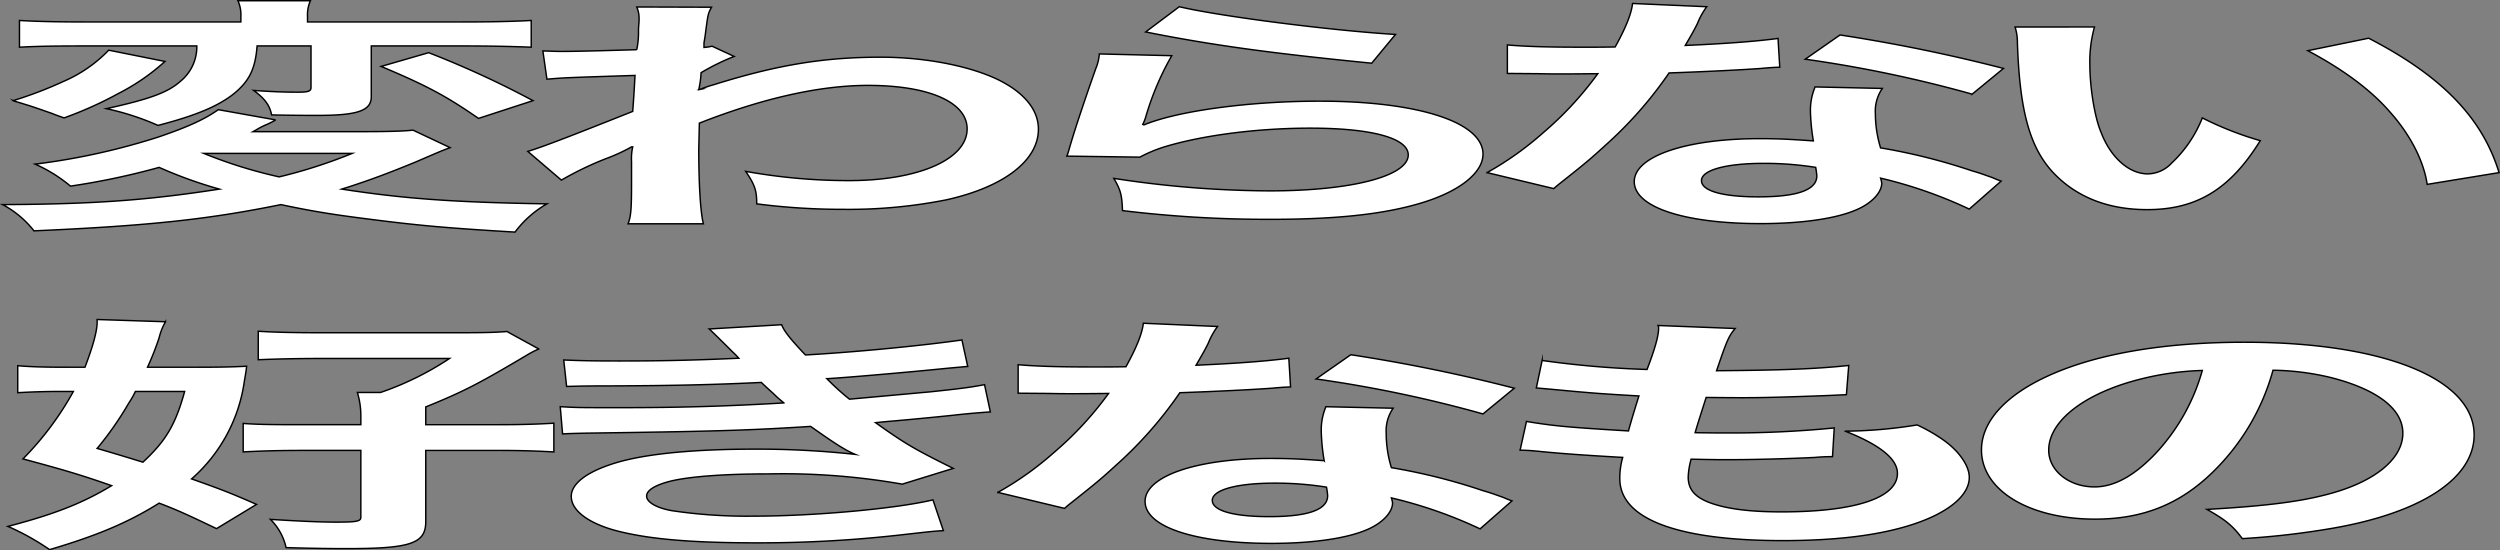 <svg id="グループ_326364" data-name="グループ 326364" xmlns="http://www.w3.org/2000/svg" xmlns:xlink="http://www.w3.org/1999/xlink" width="460.324" height="101.347" viewBox="0 0 460.324 101.347">
  <rect x="0" y="0" width="460.324" height="101.347" fill="#808080" stroke="none"/>
  <defs>
    <clipPath id="clip-path">
      <rect id="長方形_124409" data-name="長方形 124409" width="460.324" height="101.347" fill="none"/>
    </clipPath>
  </defs>
  <g id="グループ_326364-2" data-name="グループ 326364" clip-path="url(#clip-path)">
    <path id="パス_10674" data-name="パス 10674" d="M82.878,27.185c-1.6.6-1.6.6-6.4,2.668-4.8,1.978-8.964,3.543-13.553,4.969,11.312,1.748,20.49,2.438,37.779,2.714a19.338,19.338,0,0,0-5.87,5.2c-12.38-.736-17.609-1.2-26.573-2.347-6.937-.874-10.672-1.472-16.542-2.714-13.553,2.76-24.545,3.911-45.462,4.831A18.294,18.294,0,0,0,.49,37.674c16.968-.092,26.466-.782,39.913-2.852a80.783,80.783,0,0,1-11.1-4A133.6,133.6,0,0,1,12.976,34.27a27.25,27.25,0,0,0-6.51-4.049,123.833,123.833,0,0,0,22.625-4.968c5.442-1.841,8.644-3.313,11.1-5.061l10.565,1.886a13.845,13.845,0,0,1-1.814.92,14.279,14.279,0,0,0-1.388.69q-.32.208-.96.553h20.17c4.8,0,7.577-.092,9.285-.277ZM30.371,11.313A39.28,39.28,0,0,1,21.834,17.2,70.5,70.5,0,0,1,11.8,21.71q-1.6-.552-2.241-.828c-2.775-.966-2.775-.966-4.162-1.426L3.585,18.9c-.427-.138-.854-.23-1.175-.368a74.193,74.193,0,0,0,9.285-3.542,25.588,25.588,0,0,0,8.324-5.751ZM15.43,8.461c-5.442,0-8.537.046-11.845.23V3.768c3.094.184,6.723.276,12.593.276H44.351v-.92a6.515,6.515,0,0,0-.533-2.99h13.34a6.43,6.43,0,0,0-.534,2.944v.966H84.9c5.656,0,9.5-.092,12.913-.276V8.691c-3.521-.138-7.47-.23-12.593-.23H68.364V17.8c0,2.576-2.455,3.45-9.925,3.45-3.415,0-6.3-.046-8.431-.092-.32-1.748-1.281-3.036-3.308-4.508,3.308.23,5.549.322,8.11.322,2.028,0,2.455-.184,2.455-.874V8.461H47.34c-.32,4.14-1.388,6.44-4.269,8.787-2.881,2.3-7.043,4.048-13.98,5.842a48.758,48.758,0,0,0-9.5-3.082c8.324-1.84,11.419-3.036,13.767-5.153a8.169,8.169,0,0,0,2.881-6.394ZM37.521,28.243A86.177,86.177,0,0,0,51.4,32.568a92.4,92.4,0,0,0,13.447-4.325ZM78.929,9.7a174.312,174.312,0,0,1,19.209,8.833L88.107,21.8c-5.87-4.048-9.285-5.934-17.929-9.569Z" fill="#fff"/>
    <path id="パス_10675" data-name="パス 10675" d="M82.878,27.185c-1.6.6-1.6.6-6.4,2.668-4.8,1.978-8.964,3.543-13.553,4.969,11.312,1.748,20.49,2.438,37.779,2.714a19.338,19.338,0,0,0-5.87,5.2c-12.38-.736-17.609-1.2-26.573-2.347-6.937-.874-10.672-1.472-16.542-2.714-13.553,2.76-24.545,3.911-45.462,4.831A18.294,18.294,0,0,0,.49,37.674c16.968-.092,26.466-.782,39.913-2.852a80.783,80.783,0,0,1-11.1-4A133.6,133.6,0,0,1,12.976,34.27a27.25,27.25,0,0,0-6.51-4.049,123.833,123.833,0,0,0,22.625-4.968c5.442-1.841,8.644-3.313,11.1-5.061l10.565,1.886a13.845,13.845,0,0,1-1.814.92,14.279,14.279,0,0,0-1.388.69q-.32.208-.96.553h20.17c4.8,0,7.577-.092,9.285-.277ZM30.371,11.313A39.28,39.28,0,0,1,21.834,17.2,70.5,70.5,0,0,1,11.8,21.71q-1.6-.552-2.241-.828c-2.775-.966-2.775-.966-4.162-1.426L3.585,18.9c-.427-.138-.854-.23-1.175-.368a74.193,74.193,0,0,0,9.285-3.542,25.588,25.588,0,0,0,8.324-5.751ZM15.43,8.461c-5.442,0-8.537.046-11.845.23V3.768c3.094.184,6.723.276,12.593.276H44.351v-.92a6.515,6.515,0,0,0-.533-2.99h13.34a6.43,6.43,0,0,0-.534,2.944v.966H84.9c5.656,0,9.5-.092,12.913-.276V8.691c-3.521-.138-7.47-.23-12.593-.23H68.364V17.8c0,2.576-2.455,3.45-9.925,3.45-3.415,0-6.3-.046-8.431-.092-.32-1.748-1.281-3.036-3.308-4.508,3.308.23,5.549.322,8.11.322,2.028,0,2.455-.184,2.455-.874V8.461H47.34c-.32,4.14-1.388,6.44-4.269,8.787-2.881,2.3-7.043,4.048-13.98,5.842a48.758,48.758,0,0,0-9.5-3.082c8.324-1.84,11.419-3.036,13.767-5.153a8.169,8.169,0,0,0,2.881-6.394ZM37.521,28.243A86.177,86.177,0,0,0,51.4,32.568a92.4,92.4,0,0,0,13.447-4.325ZM78.929,9.7a174.312,174.312,0,0,1,19.209,8.833L88.107,21.8c-5.87-4.048-9.285-5.934-17.929-9.569Z" fill="none" stroke="#000" stroke-miterlimit="10" stroke-width="0.268"/>
    <path id="パス_10676" data-name="パス 10676" d="M97.182,27.875c2.455-.736,6.617-2.3,19.316-7.361.214-2.806.214-2.852.427-6.625-12.913.414-12.913.414-16.221.691l-.747-5.2c1.707.046,2.561.092,3.521.092,1.922,0,7.791-.138,13.767-.322a15.562,15.562,0,0,0,.321-3.451c0-.874.106-1.518.106-1.932v-.46a5.177,5.177,0,0,0-.427-2.024l13.768.046c-.641,1.2-.641,1.242-1.068,4.417-.107.874-.107.874-.32,2.162v.828a9.7,9.7,0,0,0,1.494-.23l4.056,1.886a42.488,42.488,0,0,0-6.083,2.99,18.793,18.793,0,0,1-.428,3.129l.214-.046a24.478,24.478,0,0,1,2.561-.874c11.633-3.635,20.277-5.061,30.736-5.061,7.683,0,15.474,1.426,20.81,3.772,5.336,2.393,8.218,5.751,8.218,9.478,0,5.8-6.4,10.673-16.969,13.019a92.333,92.333,0,0,1-19,1.748,123.005,123.005,0,0,1-15.9-1.012c0-2.438-.321-3.45-2.028-5.981a106.675,106.675,0,0,0,19,1.7c12.806,0,21.771-3.911,21.771-9.523,0-4.923-7.043-8.005-18.249-8.005-8.858,0-19.316,2.346-31.056,6.947l-.107,4.784c0,6.579.321,11.731.854,13.756H115.645c.533-1.381.64-2.715.64-7.361V29.761a10.2,10.2,0,0,1,.213-2.714h-.213a32.9,32.9,0,0,1-4.7,2.162,59.941,59.941,0,0,0-8.217,3.957Z" fill="#fff"/>
    <path id="パス_10677" data-name="パス 10677" d="M97.182,27.875c2.455-.736,6.617-2.3,19.316-7.361.214-2.806.214-2.852.427-6.625-12.913.414-12.913.414-16.221.691l-.747-5.2c1.707.046,2.561.092,3.521.092,1.922,0,7.791-.138,13.767-.322a15.562,15.562,0,0,0,.321-3.451c0-.874.106-1.518.106-1.932v-.46a5.177,5.177,0,0,0-.427-2.024l13.768.046c-.641,1.2-.641,1.242-1.068,4.417-.107.874-.107.874-.32,2.162v.828a9.7,9.7,0,0,0,1.494-.23l4.056,1.886a42.488,42.488,0,0,0-6.083,2.99,18.793,18.793,0,0,1-.428,3.129l.214-.046a24.478,24.478,0,0,1,2.561-.874c11.633-3.635,20.277-5.061,30.736-5.061,7.683,0,15.474,1.426,20.81,3.772,5.336,2.393,8.218,5.751,8.218,9.478,0,5.8-6.4,10.673-16.969,13.019a92.333,92.333,0,0,1-19,1.748,123.005,123.005,0,0,1-15.9-1.012c0-2.438-.321-3.45-2.028-5.981a106.675,106.675,0,0,0,19,1.7c12.806,0,21.771-3.911,21.771-9.523,0-4.923-7.043-8.005-18.249-8.005-8.858,0-19.316,2.346-31.056,6.947l-.107,4.784c0,6.579.321,11.731.854,13.756H115.645c.533-1.381.64-2.715.64-7.361V29.761a10.2,10.2,0,0,1,.213-2.714h-.213a32.9,32.9,0,0,1-4.7,2.162,59.941,59.941,0,0,0-8.217,3.957Z" fill="none" stroke="#000" stroke-miterlimit="10" stroke-width="0.268"/>
    <path id="パス_10678" data-name="パス 10678" d="M215.753,10.255a51.6,51.6,0,0,0-4.8,11.317,8.359,8.359,0,0,1-.533,1.334l.213.092c6.19-2.576,19.423-4.37,32.337-4.37,18.141,0,30.094,3.864,30.094,9.753,0,3.358-4.162,6.763-10.992,8.879-6.936,2.162-15.795,3.128-28.174,3.128a221.938,221.938,0,0,1-27.213-1.61c-.107-2.852-.321-3.772-1.6-5.934a190.873,190.873,0,0,0,28.707,2.3c15.048,0,25.507-2.714,25.507-6.625,0-3.082-6.724-4.922-18.036-4.922-9.5,0-19.423,1.242-26.574,3.358a25.949,25.949,0,0,0-4.8,1.978l-13.447-.184c.321-.828.321-1.012.854-2.76.854-2.853,2.561-7.959,4.482-13.388a8.67,8.67,0,0,0,.64-2.668Zm1.387-9.017c7.364,1.748,27.748,4.371,39.806,5.107l-4.375,5.29c-18.249-1.794-29.454-3.312-41.621-5.751Z" fill="#fff"/>
    <path id="パス_10679" data-name="パス 10679" d="M215.753,10.255a51.6,51.6,0,0,0-4.8,11.317,8.359,8.359,0,0,1-.533,1.334l.213.092c6.19-2.576,19.423-4.37,32.337-4.37,18.141,0,30.094,3.864,30.094,9.753,0,3.358-4.162,6.763-10.992,8.879-6.936,2.162-15.795,3.128-28.174,3.128a221.938,221.938,0,0,1-27.213-1.61c-.107-2.852-.321-3.772-1.6-5.934a190.873,190.873,0,0,0,28.707,2.3c15.048,0,25.507-2.714,25.507-6.625,0-3.082-6.724-4.922-18.036-4.922-9.5,0-19.423,1.242-26.574,3.358a25.949,25.949,0,0,0-4.8,1.978l-13.447-.184c.321-.828.321-1.012.854-2.76.854-2.853,2.561-7.959,4.482-13.388a8.67,8.67,0,0,0,.64-2.668Zm1.387-9.017c7.364,1.748,27.748,4.371,39.806,5.107l-4.375,5.29c-18.249-1.794-29.454-3.312-41.621-5.751Z" fill="none" stroke="#000" stroke-miterlimit="10" stroke-width="0.268"/>
    <path id="パス_10680" data-name="パス 10680" d="M314.26,1.238a13.872,13.872,0,0,0-1.708,3.082c-.533,1.105-1.067,2.025-2.241,4.049,7.364-.322,12.913-.736,17.075-1.288l.32,5.29c-1.173.046-1.386.046-3.415.23-3.841.277-10.351.6-16.967.829a73.63,73.63,0,0,1-11.74,13.341c-2.455,2.254-3.415,3.082-7.47,6.3-1.388,1.1-1.388,1.1-2.028,1.656l-12.273-2.944a58.353,58.353,0,0,0,10.351-7.361A62.292,62.292,0,0,0,294.2,13.568c-4.8.046-5.443.046-6.724.046-1.387,0-2.027,0-4.269-.046l-5.656-.046V8.277c3.842.322,7.9.414,14.407.414,1.281,0,3.1,0,5.443-.046,1.814-3.266,2.988-6.027,3.2-8.005ZM362.6,38.5a82.547,82.547,0,0,0-16.328-5.7,5.6,5.6,0,0,1,.214.92c0,1.7-1.815,3.68-4.589,4.876-3.736,1.657-10.139,2.577-17.716,2.577-14.087,0-23.265-3.037-23.265-7.729,0-4.647,9.5-7.913,23.051-7.913,3.2,0,5.443.092,9.926.414a37.988,37.988,0,0,1-.534-5.29,11.071,11.071,0,0,1,.853-4.647l12.38.276a7.384,7.384,0,0,0-1.28,4.646,21.706,21.706,0,0,0,.96,6.3,109.243,109.243,0,0,1,16.862,4.233c1.6.46,2.027.644,3.734,1.242.855.368.855.368,1.6.644Zm-37.886-8.419c-6.936,0-11.419,1.243-11.419,3.175,0,1.886,3.842,2.99,10.459,2.99,7.257,0,10.778-1.288,10.778-3.864a12.845,12.845,0,0,0-.212-1.565,59.773,59.773,0,0,0-9.606-.736m38.42-12.743A234.02,234.02,0,0,0,332.4,10.9l6.4-4.462A304.988,304.988,0,0,1,368.9,12.6Z" fill="#fff"/>
    <path id="パス_10681" data-name="パス 10681" d="M314.26,1.238a13.872,13.872,0,0,0-1.708,3.082c-.533,1.105-1.067,2.025-2.241,4.049,7.364-.322,12.913-.736,17.075-1.288l.32,5.29c-1.173.046-1.386.046-3.415.23-3.841.277-10.351.6-16.967.829a73.63,73.63,0,0,1-11.74,13.341c-2.455,2.254-3.415,3.082-7.47,6.3-1.388,1.1-1.388,1.1-2.028,1.656l-12.273-2.944a58.353,58.353,0,0,0,10.351-7.361A62.292,62.292,0,0,0,294.2,13.568c-4.8.046-5.443.046-6.724.046-1.387,0-2.027,0-4.269-.046l-5.656-.046V8.277c3.842.322,7.9.414,14.407.414,1.281,0,3.1,0,5.443-.046,1.814-3.266,2.988-6.027,3.2-8.005ZM362.6,38.5a82.547,82.547,0,0,0-16.328-5.7,5.6,5.6,0,0,1,.214.92c0,1.7-1.815,3.68-4.589,4.876-3.736,1.657-10.139,2.577-17.716,2.577-14.087,0-23.265-3.037-23.265-7.729,0-4.647,9.5-7.913,23.051-7.913,3.2,0,5.443.092,9.926.414a37.988,37.988,0,0,1-.534-5.29,11.071,11.071,0,0,1,.853-4.647l12.38.276a7.384,7.384,0,0,0-1.28,4.646,21.706,21.706,0,0,0,.96,6.3,109.243,109.243,0,0,1,16.862,4.233c1.6.46,2.027.644,3.734,1.242.855.368.855.368,1.6.644Zm-37.886-8.419c-6.936,0-11.419,1.243-11.419,3.175,0,1.886,3.842,2.99,10.459,2.99,7.257,0,10.778-1.288,10.778-3.864a12.845,12.845,0,0,0-.212-1.565A59.773,59.773,0,0,0,324.718,30.083Zm38.42-12.743A234.02,234.02,0,0,0,332.4,10.9l6.4-4.462A304.988,304.988,0,0,1,368.9,12.6Z" fill="none" stroke="#000" stroke-miterlimit="10" stroke-width="0.268"/>
    <path id="パス_10682" data-name="パス 10682" d="M385.66,4.965a23.615,23.615,0,0,0-.854,6.993c0,4,.854,9.523,2.028,12.329,1.814,4.785,5.23,7.729,8.644,7.729a6.124,6.124,0,0,0,4.376-1.978,23.047,23.047,0,0,0,5.656-8.327A60.754,60.754,0,0,0,416.182,25.9c-5.55,8.971-11.739,12.7-20.811,12.7-7.15,0-12.913-2.255-17.181-6.671-4.376-4.6-6.3-11.271-6.724-24.015a9.74,9.74,0,0,0-.427-2.944Zm50.479,2.07c13.446,6.947,20.917,14.63,24.012,24.751l-13.234,2.162c-.64-4.324-3.094-9.109-6.83-13.3-3.629-4.187-8.751-7.913-15.154-11.318Z" fill="#fff"/>
    <path id="パス_10683" data-name="パス 10683" d="M385.66,4.965a23.615,23.615,0,0,0-.854,6.993c0,4,.854,9.523,2.028,12.329,1.814,4.785,5.23,7.729,8.644,7.729a6.124,6.124,0,0,0,4.376-1.978,23.047,23.047,0,0,0,5.656-8.327A60.754,60.754,0,0,0,416.182,25.9c-5.55,8.971-11.739,12.7-20.811,12.7-7.15,0-12.913-2.255-17.181-6.671-4.376-4.6-6.3-11.271-6.724-24.015a9.74,9.74,0,0,0-.427-2.944Zm50.479,2.07c13.446,6.947,20.917,14.63,24.012,24.751l-13.234,2.162c-.64-4.324-3.094-9.109-6.83-13.3-3.629-4.187-8.751-7.913-15.154-11.318Z" fill="none" stroke="#000" stroke-miterlimit="10" stroke-width="0.268"/>
    <path id="パス_10684" data-name="パス 10684" d="M39.869,97.336c-5.016-2.392-6.937-3.312-10.565-4.693-5.657,3.543-11.419,5.981-20.17,8.558A45.9,45.9,0,0,0,1.45,96.922c8.537-2.208,13.874-4.324,19.1-7.5C15,87.491,12.122,86.617,4.225,84.5a56.241,56.241,0,0,0,9.284-12.422H10.948c-2.775,0-5.336.092-7.684.23V67.341c2.775.23,5.336.276,9.391.276h2.989c1.387-3.635,2.241-6.579,2.241-8.281V58.83l12.593.414A10.962,10.962,0,0,0,29.3,62.188a52.907,52.907,0,0,1-2.135,5.429h9.285c3.842,0,6.3-.046,8.964-.184-.106.92-.106.92-.426,2.806A29.352,29.352,0,0,1,35.28,88.181c4.909,1.748,6.83,2.438,11.953,4.693ZM24.928,72.079a14.112,14.112,0,0,1-1.174,2.07,59.63,59.63,0,0,1-5.869,8.42c4.269,1.241,5.869,1.748,8.43,2.53,4.163-3.865,5.977-6.809,7.684-13.02ZM78.395,96.048c0,4.048-2.775,4.969-14.621,4.969-3.094,0-6.4-.047-11.1-.185a10.464,10.464,0,0,0-2.881-5.2c5.122.322,9.178.506,12.059.506,3.735,0,4.589-.138,4.589-.874V82.936H55.664c-4.163,0-7.578.092-10.886.277V77.968c2.561.184,4.909.23,10.565.23h11.1V76.634a14.782,14.782,0,0,0-.64-4.371h4.269a55.209,55.209,0,0,0,12.7-6.257H59.079c-4.269,0-8.325.093-11.526.23V60.992c2.775.184,6.616.276,11.846.276H84.051c4.8,0,7.15-.046,9.285-.23l5.87,3.22a16.749,16.749,0,0,0-2.135,1.1c-8.858,5.245-11.526,6.671-18.676,9.57V78.2h13.02c4.589,0,7.363-.092,10.565-.276v5.291c-3.308-.185-6.189-.277-10.565-.277H78.395Z" fill="#fff"/>
    <path id="パス_10685" data-name="パス 10685" d="M39.869,97.336c-5.016-2.392-6.937-3.312-10.565-4.693-5.657,3.543-11.419,5.981-20.17,8.558A45.9,45.9,0,0,0,1.45,96.922c8.537-2.208,13.874-4.324,19.1-7.5C15,87.491,12.122,86.617,4.225,84.5a56.241,56.241,0,0,0,9.284-12.422H10.948c-2.775,0-5.336.092-7.684.23V67.341c2.775.23,5.336.276,9.391.276h2.989c1.387-3.635,2.241-6.579,2.241-8.281V58.83l12.593.414A10.962,10.962,0,0,0,29.3,62.188a52.907,52.907,0,0,1-2.135,5.429h9.285c3.842,0,6.3-.046,8.964-.184-.106.92-.106.92-.426,2.806A29.352,29.352,0,0,1,35.28,88.181c4.909,1.748,6.83,2.438,11.953,4.693ZM24.928,72.079a14.112,14.112,0,0,1-1.174,2.07,59.63,59.63,0,0,1-5.869,8.42c4.269,1.241,5.869,1.748,8.43,2.53,4.163-3.865,5.977-6.809,7.684-13.02ZM78.395,96.048c0,4.048-2.775,4.969-14.621,4.969-3.094,0-6.4-.047-11.1-.185a10.464,10.464,0,0,0-2.881-5.2c5.122.322,9.178.506,12.059.506,3.735,0,4.589-.138,4.589-.874V82.936H55.664c-4.163,0-7.578.092-10.886.277V77.968c2.561.184,4.909.23,10.565.23h11.1V76.634a14.782,14.782,0,0,0-.64-4.371h4.269a55.209,55.209,0,0,0,12.7-6.257H59.079c-4.269,0-8.325.093-11.526.23V60.992c2.775.184,6.616.276,11.846.276H84.051c4.8,0,7.15-.046,9.285-.23l5.87,3.22a16.749,16.749,0,0,0-2.135,1.1c-8.858,5.245-11.526,6.671-18.676,9.57V78.2h13.02c4.589,0,7.363-.092,10.565-.276v5.291c-3.308-.185-6.189-.277-10.565-.277H78.395Z" fill="none" stroke="#000" stroke-miterlimit="10" stroke-width="0.268"/>
    <path id="パス_10686" data-name="パス 10686" d="M103.8,66.282c3.1.138,5.551.184,10.246.184,8.111,0,13.874-.138,21.984-.506a14.006,14.006,0,0,0-1.174-1.2c-2.667-2.669-4.162-4.1-4.268-4.187l13.339-.782c.428,1.15,1.5,2.53,4.375,5.567,9.073-.506,21.452-1.7,28.816-2.76l1.067,4.876c-1.067.092-1.067.092-3.629.322-7.151.736-19,1.748-22.3,1.932a43.341,43.341,0,0,0,4.162,3.773c9.177-.828,14.086-1.288,14.726-1.334,6.084-.645,7.365-.828,10.14-1.335l1.066,5.015c-2.027.138-4.268.322-6.723.6-4.376.46-7.9.782-10.459,1.012-2.668.23-2.668.23-3.948.368,5.549,3.957,7.256,4.923,14.3,8.419l-9.392,2.9a126.546,126.546,0,0,0-24.546-1.887c-8.111,0-14.3.46-17.929,1.288-2.988.736-4.588,1.7-4.588,2.807s1.813,2.162,4.588,2.668a92.859,92.859,0,0,0,15.261,1.012c11.1,0,26.147-1.38,32.871-2.99L173.7,97.7c-2.029.139-2.029.139-6.938.691a232.474,232.474,0,0,1-27.319,1.564c-12.273,0-20.064-.69-26.041-2.255-5.122-1.38-8.216-3.726-8.216-6.3,0-2.484,3.2-4.785,8.963-6.4,5.55-1.518,14.087-2.3,24.867-2.3a166.994,166.994,0,0,1,18.461.966c-1.707-.69-3.734-1.978-8.217-5.153-11.313.736-18.142.92-41.3,1.242-1.815.046-2.562.046-4.375.138l-.427-5.014c3.095.184,3.735.184,10.991.184,11.206,0,20.064-.276,30.2-.874a21.759,21.759,0,0,1-1.922-1.7c-1.067-.967-1.386-1.242-2.241-2.071-8.537.414-16.222.6-28.6.644-4.482,0-5.015.047-7.257.092Z" fill="#fff"/>
    <path id="パス_10687" data-name="パス 10687" d="M103.8,66.282c3.1.138,5.551.184,10.246.184,8.111,0,13.874-.138,21.984-.506a14.006,14.006,0,0,0-1.174-1.2c-2.667-2.669-4.162-4.1-4.268-4.187l13.339-.782c.428,1.15,1.5,2.53,4.375,5.567,9.073-.506,21.452-1.7,28.816-2.76l1.067,4.876c-1.067.092-1.067.092-3.629.322-7.151.736-19,1.748-22.3,1.932a43.341,43.341,0,0,0,4.162,3.773c9.177-.828,14.086-1.288,14.726-1.334,6.084-.645,7.365-.828,10.14-1.335l1.066,5.015c-2.027.138-4.268.322-6.723.6-4.376.46-7.9.782-10.459,1.012-2.668.23-2.668.23-3.948.368,5.549,3.957,7.256,4.923,14.3,8.419l-9.392,2.9a126.546,126.546,0,0,0-24.546-1.887c-8.111,0-14.3.46-17.929,1.288-2.988.736-4.588,1.7-4.588,2.807s1.813,2.162,4.588,2.668a92.859,92.859,0,0,0,15.261,1.012c11.1,0,26.147-1.38,32.871-2.99L173.7,97.7c-2.029.139-2.029.139-6.938.691a232.474,232.474,0,0,1-27.319,1.564c-12.273,0-20.064-.69-26.041-2.255-5.122-1.38-8.216-3.726-8.216-6.3,0-2.484,3.2-4.785,8.963-6.4,5.55-1.518,14.087-2.3,24.867-2.3a166.994,166.994,0,0,1,18.461.966c-1.707-.69-3.734-1.978-8.217-5.153-11.313.736-18.142.92-41.3,1.242-1.815.046-2.562.046-4.375.138l-.427-5.014c3.095.184,3.735.184,10.991.184,11.206,0,20.064-.276,30.2-.874a21.759,21.759,0,0,1-1.922-1.7c-1.067-.967-1.386-1.242-2.241-2.071-8.537.414-16.222.6-28.6.644-4.482,0-5.015.047-7.257.092Z" fill="none" stroke="#000" stroke-miterlimit="10" stroke-width="0.268"/>
    <path id="パス_10688" data-name="パス 10688" d="M224.183,60.117a13.845,13.845,0,0,0-1.707,3.082c-.534,1.1-1.068,2.025-2.242,4.049,7.364-.322,12.913-.736,17.075-1.288l.32,5.29c-1.173.046-1.387.046-3.415.23-3.841.277-10.351.6-16.968.829A73.583,73.583,0,0,1,205.507,85.65c-2.455,2.254-3.415,3.082-7.47,6.3-1.388,1.1-1.388,1.1-2.028,1.656l-12.273-2.944A58.4,58.4,0,0,0,194.088,83.3,62.253,62.253,0,0,0,204.12,72.447c-4.8.046-5.443.046-6.724.046-1.387,0-2.027,0-4.269-.046l-5.656-.046V67.156c3.842.322,7.9.414,14.407.414,1.281,0,3.1,0,5.443-.046,1.814-3.266,2.988-6.027,3.2-8.005Zm48.344,37.264a82.547,82.547,0,0,0-16.328-5.7,5.6,5.6,0,0,1,.214.92c0,1.7-1.815,3.68-4.589,4.876-3.736,1.657-10.139,2.577-17.716,2.577-14.087,0-23.265-3.037-23.265-7.729,0-4.647,9.5-7.913,23.051-7.913,3.2,0,5.443.092,9.926.414a37.989,37.989,0,0,1-.534-5.29,11.071,11.071,0,0,1,.853-4.647l12.38.276a7.384,7.384,0,0,0-1.28,4.646,21.706,21.706,0,0,0,.96,6.3,109.244,109.244,0,0,1,16.862,4.233c1.6.46,2.027.644,3.734,1.242.855.368.855.368,1.6.644Zm-37.885-8.419c-6.937,0-11.42,1.243-11.42,3.175,0,1.886,3.842,2.99,10.459,2.99,7.257,0,10.778-1.288,10.778-3.864a12.846,12.846,0,0,0-.212-1.565,59.77,59.77,0,0,0-9.6-.736m38.419-12.743a234.02,234.02,0,0,0-30.735-6.441l6.4-4.462a304.989,304.989,0,0,1,30.1,6.164Z" fill="#fff"/>
    <path id="パス_10689" data-name="パス 10689" d="M224.183,60.117a13.845,13.845,0,0,0-1.707,3.082c-.534,1.1-1.068,2.025-2.242,4.049,7.364-.322,12.913-.736,17.075-1.288l.32,5.29c-1.173.046-1.387.046-3.415.23-3.841.277-10.351.6-16.968.829A73.583,73.583,0,0,1,205.507,85.65c-2.455,2.254-3.415,3.082-7.47,6.3-1.388,1.1-1.388,1.1-2.028,1.656l-12.273-2.944A58.4,58.4,0,0,0,194.088,83.3,62.253,62.253,0,0,0,204.12,72.447c-4.8.046-5.443.046-6.724.046-1.387,0-2.027,0-4.269-.046l-5.656-.046V67.156c3.842.322,7.9.414,14.407.414,1.281,0,3.1,0,5.443-.046,1.814-3.266,2.988-6.027,3.2-8.005Zm48.344,37.264a82.547,82.547,0,0,0-16.328-5.7,5.6,5.6,0,0,1,.214.92c0,1.7-1.815,3.68-4.589,4.876-3.736,1.657-10.139,2.577-17.716,2.577-14.087,0-23.265-3.037-23.265-7.729,0-4.647,9.5-7.913,23.051-7.913,3.2,0,5.443.092,9.926.414a37.989,37.989,0,0,1-.534-5.29,11.071,11.071,0,0,1,.853-4.647l12.38.276a7.384,7.384,0,0,0-1.28,4.646,21.706,21.706,0,0,0,.96,6.3,109.244,109.244,0,0,1,16.862,4.233c1.6.46,2.027.644,3.734,1.242.855.368.855.368,1.6.644Zm-37.885-8.419c-6.937,0-11.42,1.243-11.42,3.175,0,1.886,3.842,2.99,10.459,2.99,7.257,0,10.778-1.288,10.778-3.864a12.846,12.846,0,0,0-.212-1.565A59.77,59.77,0,0,0,234.642,88.962Zm38.419-12.743a234.02,234.02,0,0,0-30.735-6.441l6.4-4.462a304.989,304.989,0,0,1,30.1,6.164Z" fill="none" stroke="#000" stroke-miterlimit="10" stroke-width="0.268"/>
    <path id="パス_10690" data-name="パス 10690" d="M281.069,77.6c4.909.828,7.9,1.1,18.783,1.748.427-1.656,1.388-4.738,1.921-6.44-6.3-.369-8-.461-15.261-1.151-1.494-.138-2.028-.184-3.629-.322l1.068-5.06a178.3,178.3,0,0,0,19.316,1.656c1.494-3.865,2.134-6.257,2.134-7.637a.886.886,0,0,0-.106-.46l14.194.552c-1.175,1.426-1.494,2.116-3.415,7.775,12.058-.092,18.249-.322,24.332-.966l-.427,5.382c-1.388.047-1.921.092-4.269.184-7.684.277-11.1.369-14.941.369-1.067,0-2.027,0-6.616-.047-1.067,3.359-1.388,4.279-2.028,6.487,3.2.046,4.055.046,5.229.046a194.592,194.592,0,0,0,20.384-.92l-.32,5.291a31.425,31.425,0,0,0-3.2.138c-4.7.23-10.992.414-16.007.414-1.707,0-2.668,0-6.83-.092a14.493,14.493,0,0,0-.534,3.266c0,2.255,1.174,3.681,3.949,4.739,3.094,1.15,7.364,1.7,13.233,1.7,13.554,0,21.344-2.576,21.344-7.085,0-2.668-3.2-5.245-9.6-7.775A86.535,86.535,0,0,0,353,78.243a30.848,30.848,0,0,1,5.015,2.9c2.775,2.025,4.589,4.647,4.589,6.763,0,3.267-3.735,6.441-10.245,8.6-6.083,2.024-14.087,3.037-24.118,3.037-19.424,0-29.988-4-29.988-11.41a13.883,13.883,0,0,1,.533-3.91c-6.4-.368-10.566-.644-14.834-1.058-2.241-.23-2.562-.23-4.056-.276Z" fill="#fff"/>
    <path id="パス_10691" data-name="パス 10691" d="M281.069,77.6c4.909.828,7.9,1.1,18.783,1.748.427-1.656,1.388-4.738,1.921-6.44-6.3-.369-8-.461-15.261-1.151-1.494-.138-2.028-.184-3.629-.322l1.068-5.06a178.3,178.3,0,0,0,19.316,1.656c1.494-3.865,2.134-6.257,2.134-7.637a.886.886,0,0,0-.106-.46l14.194.552c-1.175,1.426-1.494,2.116-3.415,7.775,12.058-.092,18.249-.322,24.332-.966l-.427,5.382c-1.388.047-1.921.092-4.269.184-7.684.277-11.1.369-14.941.369-1.067,0-2.027,0-6.616-.047-1.067,3.359-1.388,4.279-2.028,6.487,3.2.046,4.055.046,5.229.046a194.592,194.592,0,0,0,20.384-.92l-.32,5.291a31.425,31.425,0,0,0-3.2.138c-4.7.23-10.992.414-16.007.414-1.707,0-2.668,0-6.83-.092a14.493,14.493,0,0,0-.534,3.266c0,2.255,1.174,3.681,3.949,4.739,3.094,1.15,7.364,1.7,13.233,1.7,13.554,0,21.344-2.576,21.344-7.085,0-2.668-3.2-5.245-9.6-7.775A86.535,86.535,0,0,0,353,78.243a30.848,30.848,0,0,1,5.015,2.9c2.775,2.025,4.589,4.647,4.589,6.763,0,3.267-3.735,6.441-10.245,8.6-6.083,2.024-14.087,3.037-24.118,3.037-19.424,0-29.988-4-29.988-11.41a13.883,13.883,0,0,1,.533-3.91c-6.4-.368-10.566-.644-14.834-1.058-2.241-.23-2.562-.23-4.056-.276Z" fill="none" stroke="#000" stroke-miterlimit="10" stroke-width="0.268"/>
    <path id="パス_10692" data-name="パス 10692" d="M407.43,86.939c-6.084,5.935-12.914,8.649-21.665,8.649-12.166,0-20.917-5.337-20.917-12.744,0-5.06,4.163-9.8,11.74-13.387,8.965-4.232,21.557-6.441,36.712-6.441,25.612,0,42.26,6.717,42.26,17.068,0,7.959-9.6,14.308-25.932,17.16a148.032,148.032,0,0,1-16.755,1.932c-1.815-2.438-3.1-3.45-6.51-5.382,9.817-.552,16.221-1.288,21.236-2.531,9.286-2.208,14.835-6.578,14.835-11.5,0-4.416-4.589-8-13.127-10.213a48.064,48.064,0,0,0-10.778-1.38,41.611,41.611,0,0,1-11.1,18.77m-15.688-16.47c-8.965,2.76-14.514,7.5-14.514,12.422,0,3.772,3.736,6.762,8.431,6.762,3.521,0,7.15-1.932,10.992-5.888a36.918,36.918,0,0,0,8.858-15.55,52.663,52.663,0,0,0-13.767,2.254" fill="#fff"/>
    <path id="パス_10693" data-name="パス 10693" d="M407.43,86.939c-6.084,5.935-12.914,8.649-21.665,8.649-12.166,0-20.917-5.337-20.917-12.744,0-5.06,4.163-9.8,11.74-13.387,8.965-4.232,21.557-6.441,36.712-6.441,25.612,0,42.26,6.717,42.26,17.068,0,7.959-9.6,14.308-25.932,17.16a148.032,148.032,0,0,1-16.755,1.932c-1.815-2.438-3.1-3.45-6.51-5.382,9.817-.552,16.221-1.288,21.236-2.531,9.286-2.208,14.835-6.578,14.835-11.5,0-4.416-4.589-8-13.127-10.213a48.064,48.064,0,0,0-10.778-1.38A41.611,41.611,0,0,1,407.43,86.939Zm-15.688-16.47c-8.965,2.76-14.514,7.5-14.514,12.422,0,3.772,3.736,6.762,8.431,6.762,3.521,0,7.15-1.932,10.992-5.888a36.918,36.918,0,0,0,8.858-15.55A52.663,52.663,0,0,0,391.742,70.469Z" fill="none" stroke="#000" stroke-miterlimit="10" stroke-width="0.268"/>
  </g>
</svg>
